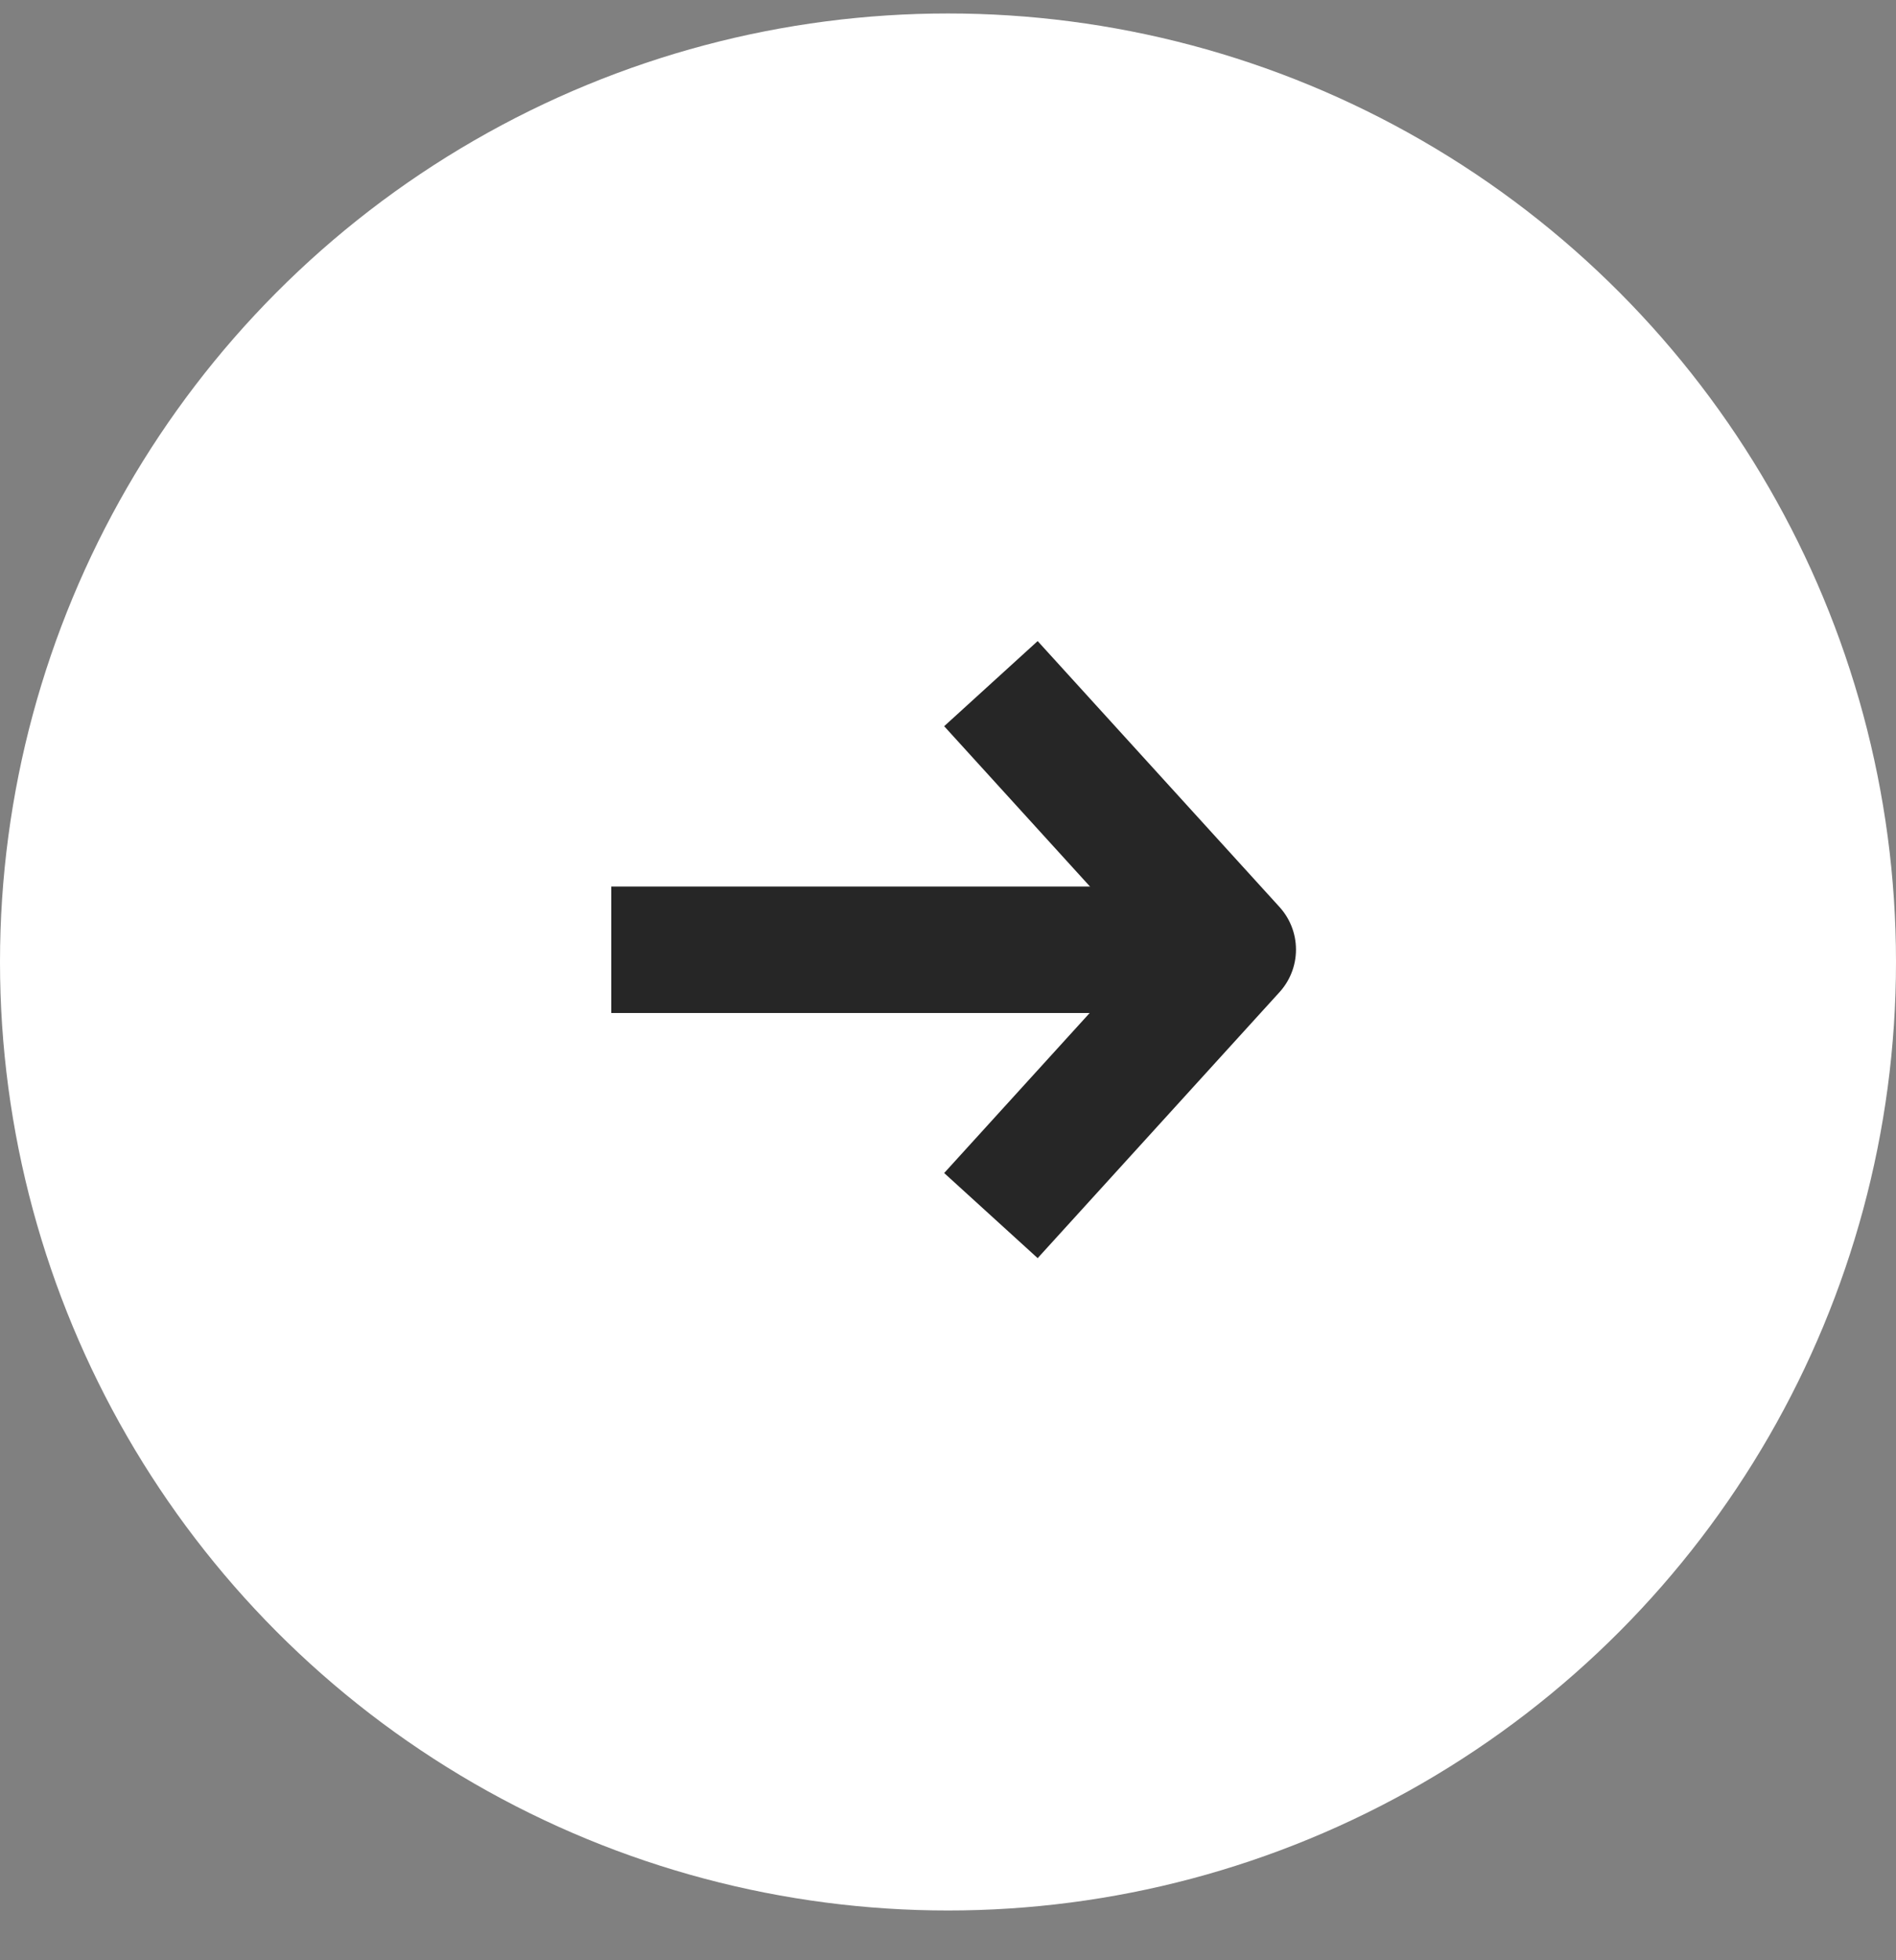 <?xml version="1.0" encoding="UTF-8"?> <svg xmlns="http://www.w3.org/2000/svg" width="30" height="31" viewBox="0 0 30 31" fill="none"><rect x="0" y="0" width="30" height="31" fill="#808080" stroke="none"/><circle cx="15" cy="15.213" r="15" fill="white"></circle><path d="M10.672 14.02H9.672V16.02H10.672V14.02ZM19.187 16.02C19.74 16.02 20.187 15.572 20.187 15.02C20.187 14.467 19.74 14.02 19.187 14.02V16.02ZM10.672 16.02H19.187V14.02H10.672V16.02Z" fill="#262626"></path><path d="M16.352 18.484L19.506 15.017L16.352 11.551" stroke="#262626" stroke-width="2" stroke-linecap="square" stroke-linejoin="round"></path></svg> 